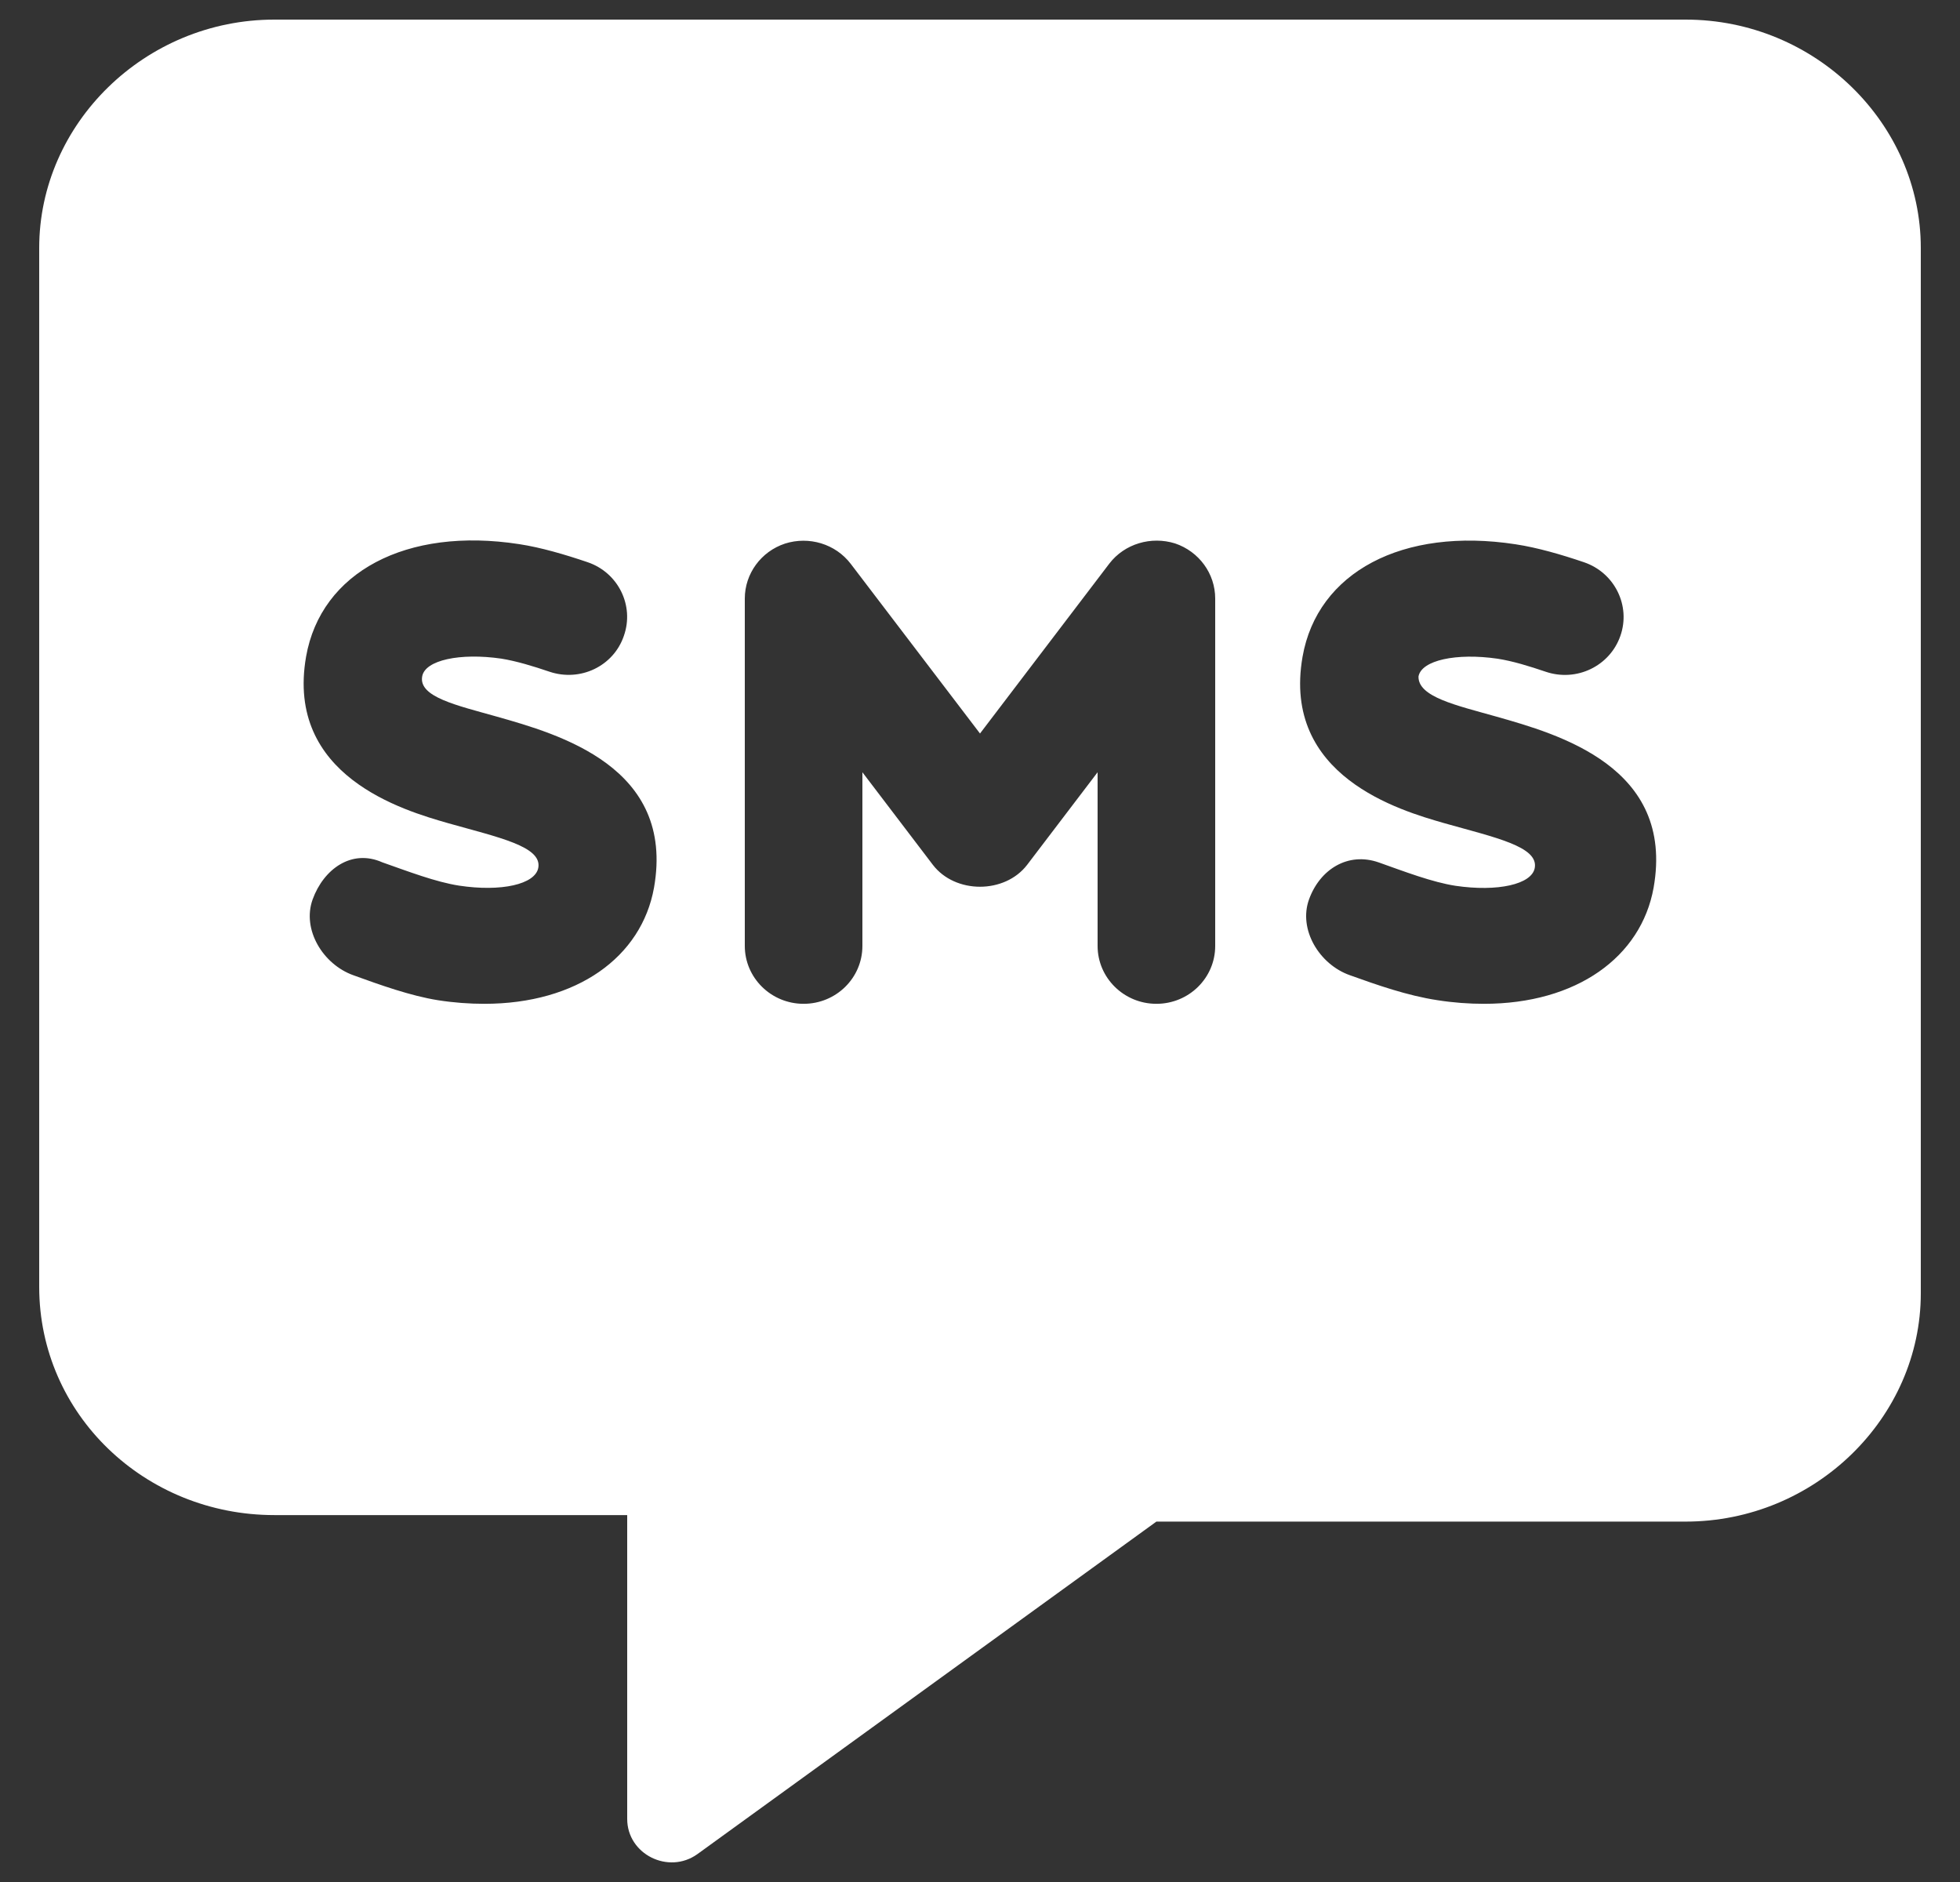 <svg width="25" height="24" viewBox="0 0 25 24" fill="none" xmlns="http://www.w3.org/2000/svg">
<rect x="0" y="0" width="25" height="24" fill="#333333" stroke="none"/>
<path d="M21.5 0.25H3.5C1.848 0.25 0.5 1.577 0.5 3.162V16.41C0.5 18.036 1.848 19.321 3.5 19.321H8V23.196C8 23.646 8.527 23.909 8.896 23.644L14.75 19.404H21.5C23.152 19.404 24.5 18.078 24.5 16.493V3.162C24.5 1.577 23.155 0.25 21.5 0.25ZM8.342 11.32C8.183 12.206 7.358 12.801 6.177 12.801C5.988 12.801 5.79 12.787 5.586 12.755C5.239 12.7 4.85 12.561 4.508 12.437C4.118 12.298 3.849 11.852 3.988 11.469C4.127 11.085 4.484 10.822 4.877 10.997C5.204 11.112 5.558 11.248 5.856 11.294C6.392 11.375 6.828 11.278 6.866 11.066C6.915 10.793 6.357 10.679 5.714 10.497C5.146 10.334 3.639 9.898 3.904 8.374C4.094 7.295 5.184 6.717 6.622 6.939C6.899 6.981 7.205 7.071 7.494 7.169C7.885 7.301 8.093 7.722 7.958 8.107C7.827 8.496 7.4 8.699 7.006 8.565C6.803 8.496 6.587 8.43 6.393 8.399C5.867 8.323 5.421 8.418 5.385 8.626C5.338 8.888 5.825 8.994 6.331 9.137C7.128 9.363 8.614 9.779 8.342 11.32ZM15.5 12.063C15.5 12.471 15.165 12.801 14.75 12.801C14.335 12.801 14 12.469 14 12.063V9.848L13.101 11.029C12.816 11.401 12.184 11.401 11.899 11.029L11 9.848V12.063C11 12.471 10.665 12.801 10.25 12.801C9.835 12.801 9.5 12.469 9.5 12.063V7.633C9.5 7.316 9.707 7.033 10.013 6.932C10.318 6.835 10.656 6.935 10.851 7.19L12.5 9.354L14.149 7.188C14.344 6.933 14.684 6.835 14.988 6.93C15.294 7.033 15.5 7.315 15.5 7.633V12.063ZM21.092 11.32C20.933 12.206 20.108 12.801 18.927 12.801C18.738 12.801 18.54 12.787 18.336 12.755C17.95 12.697 17.56 12.559 17.217 12.436C16.827 12.298 16.558 11.852 16.697 11.469C16.836 11.085 17.194 10.861 17.586 10.998C17.913 11.114 18.267 11.25 18.565 11.296C19.101 11.375 19.539 11.278 19.576 11.068C19.625 10.795 19.068 10.68 18.424 10.498C17.856 10.335 16.349 9.9 16.614 8.376C16.803 7.297 17.891 6.719 19.332 6.941C19.609 6.983 19.916 7.072 20.204 7.17C20.595 7.303 20.803 7.724 20.668 8.109C20.534 8.494 20.109 8.7 19.715 8.566C19.511 8.497 19.296 8.43 19.101 8.4C18.577 8.324 18.13 8.419 18.093 8.627C18.087 8.888 18.575 8.994 19.081 9.137C19.878 9.363 21.364 9.779 21.092 11.32Z" fill="white"/>
</svg>
